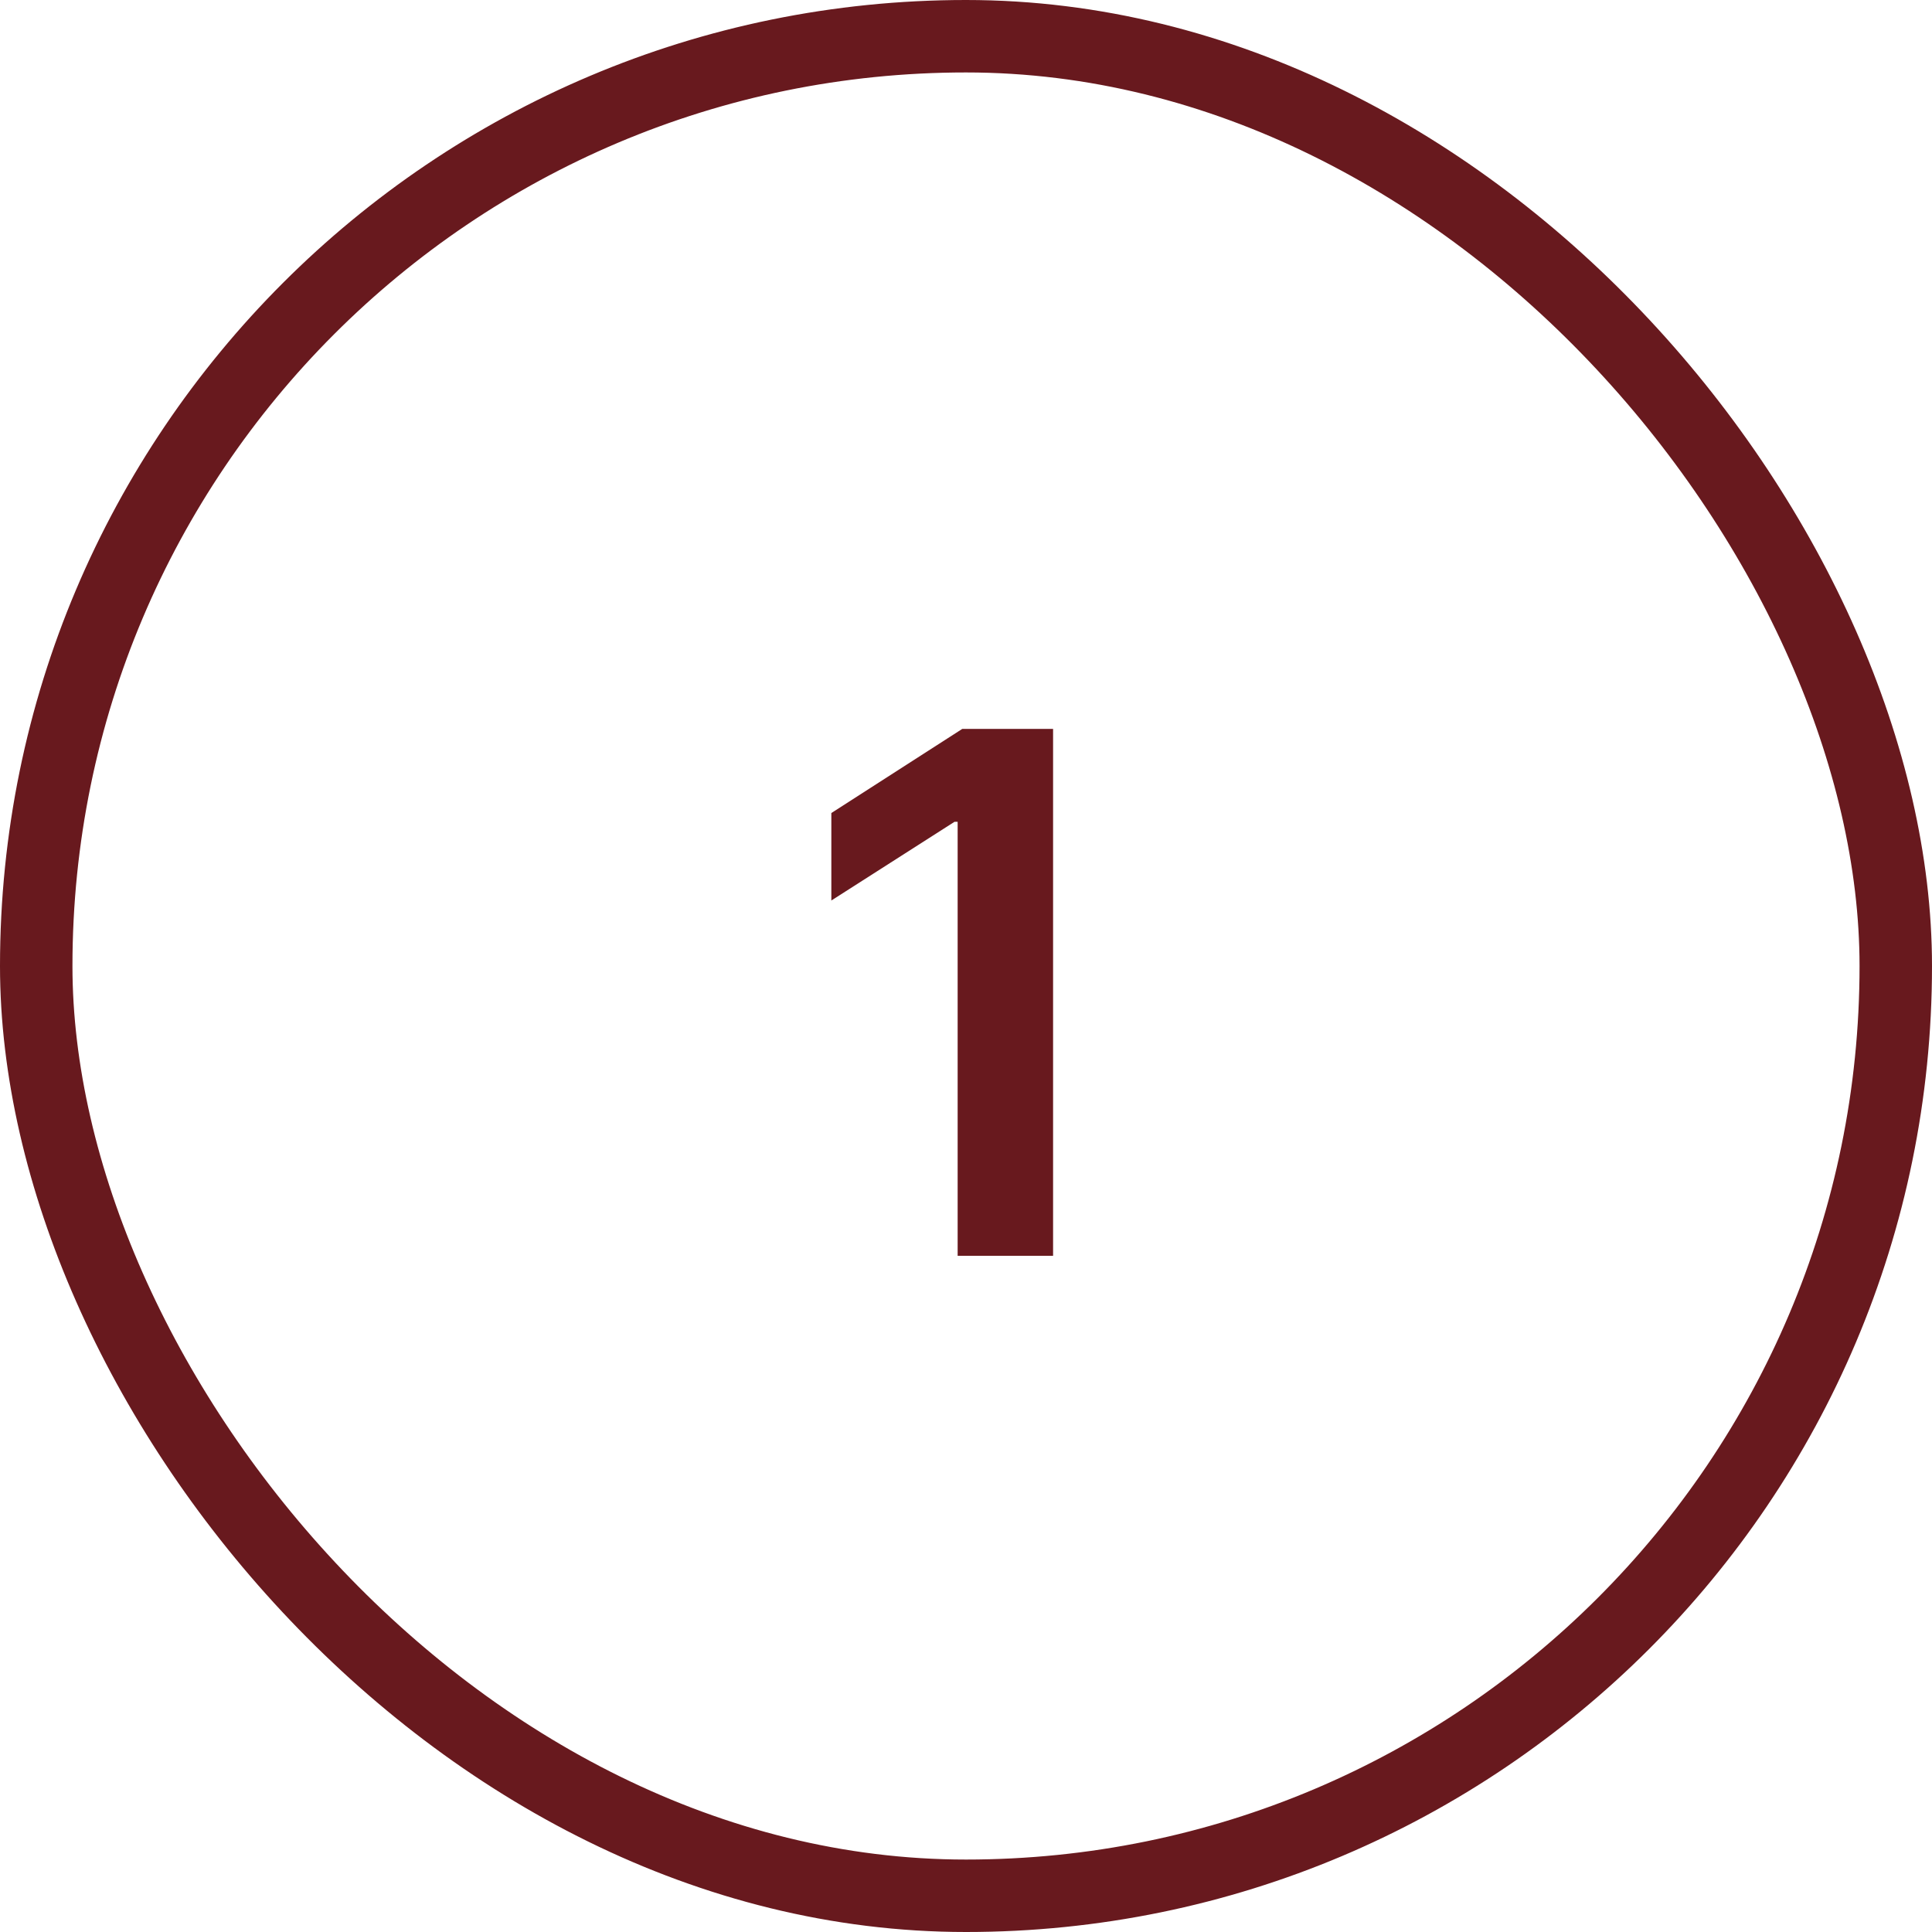 <?xml version="1.0" encoding="UTF-8"?> <svg xmlns="http://www.w3.org/2000/svg" width="40" height="40" viewBox="0 0 40 40" fill="none"><rect x="0.75" y="0.75" width="38.5" height="38.5" rx="19.25" stroke="#68191E" stroke-width="1.5"></rect><path d="M21.803 15.091V26H19.827V17.014H19.763L17.212 18.644V16.833L19.923 15.091H21.803Z" fill="#68191E"></path></svg> 